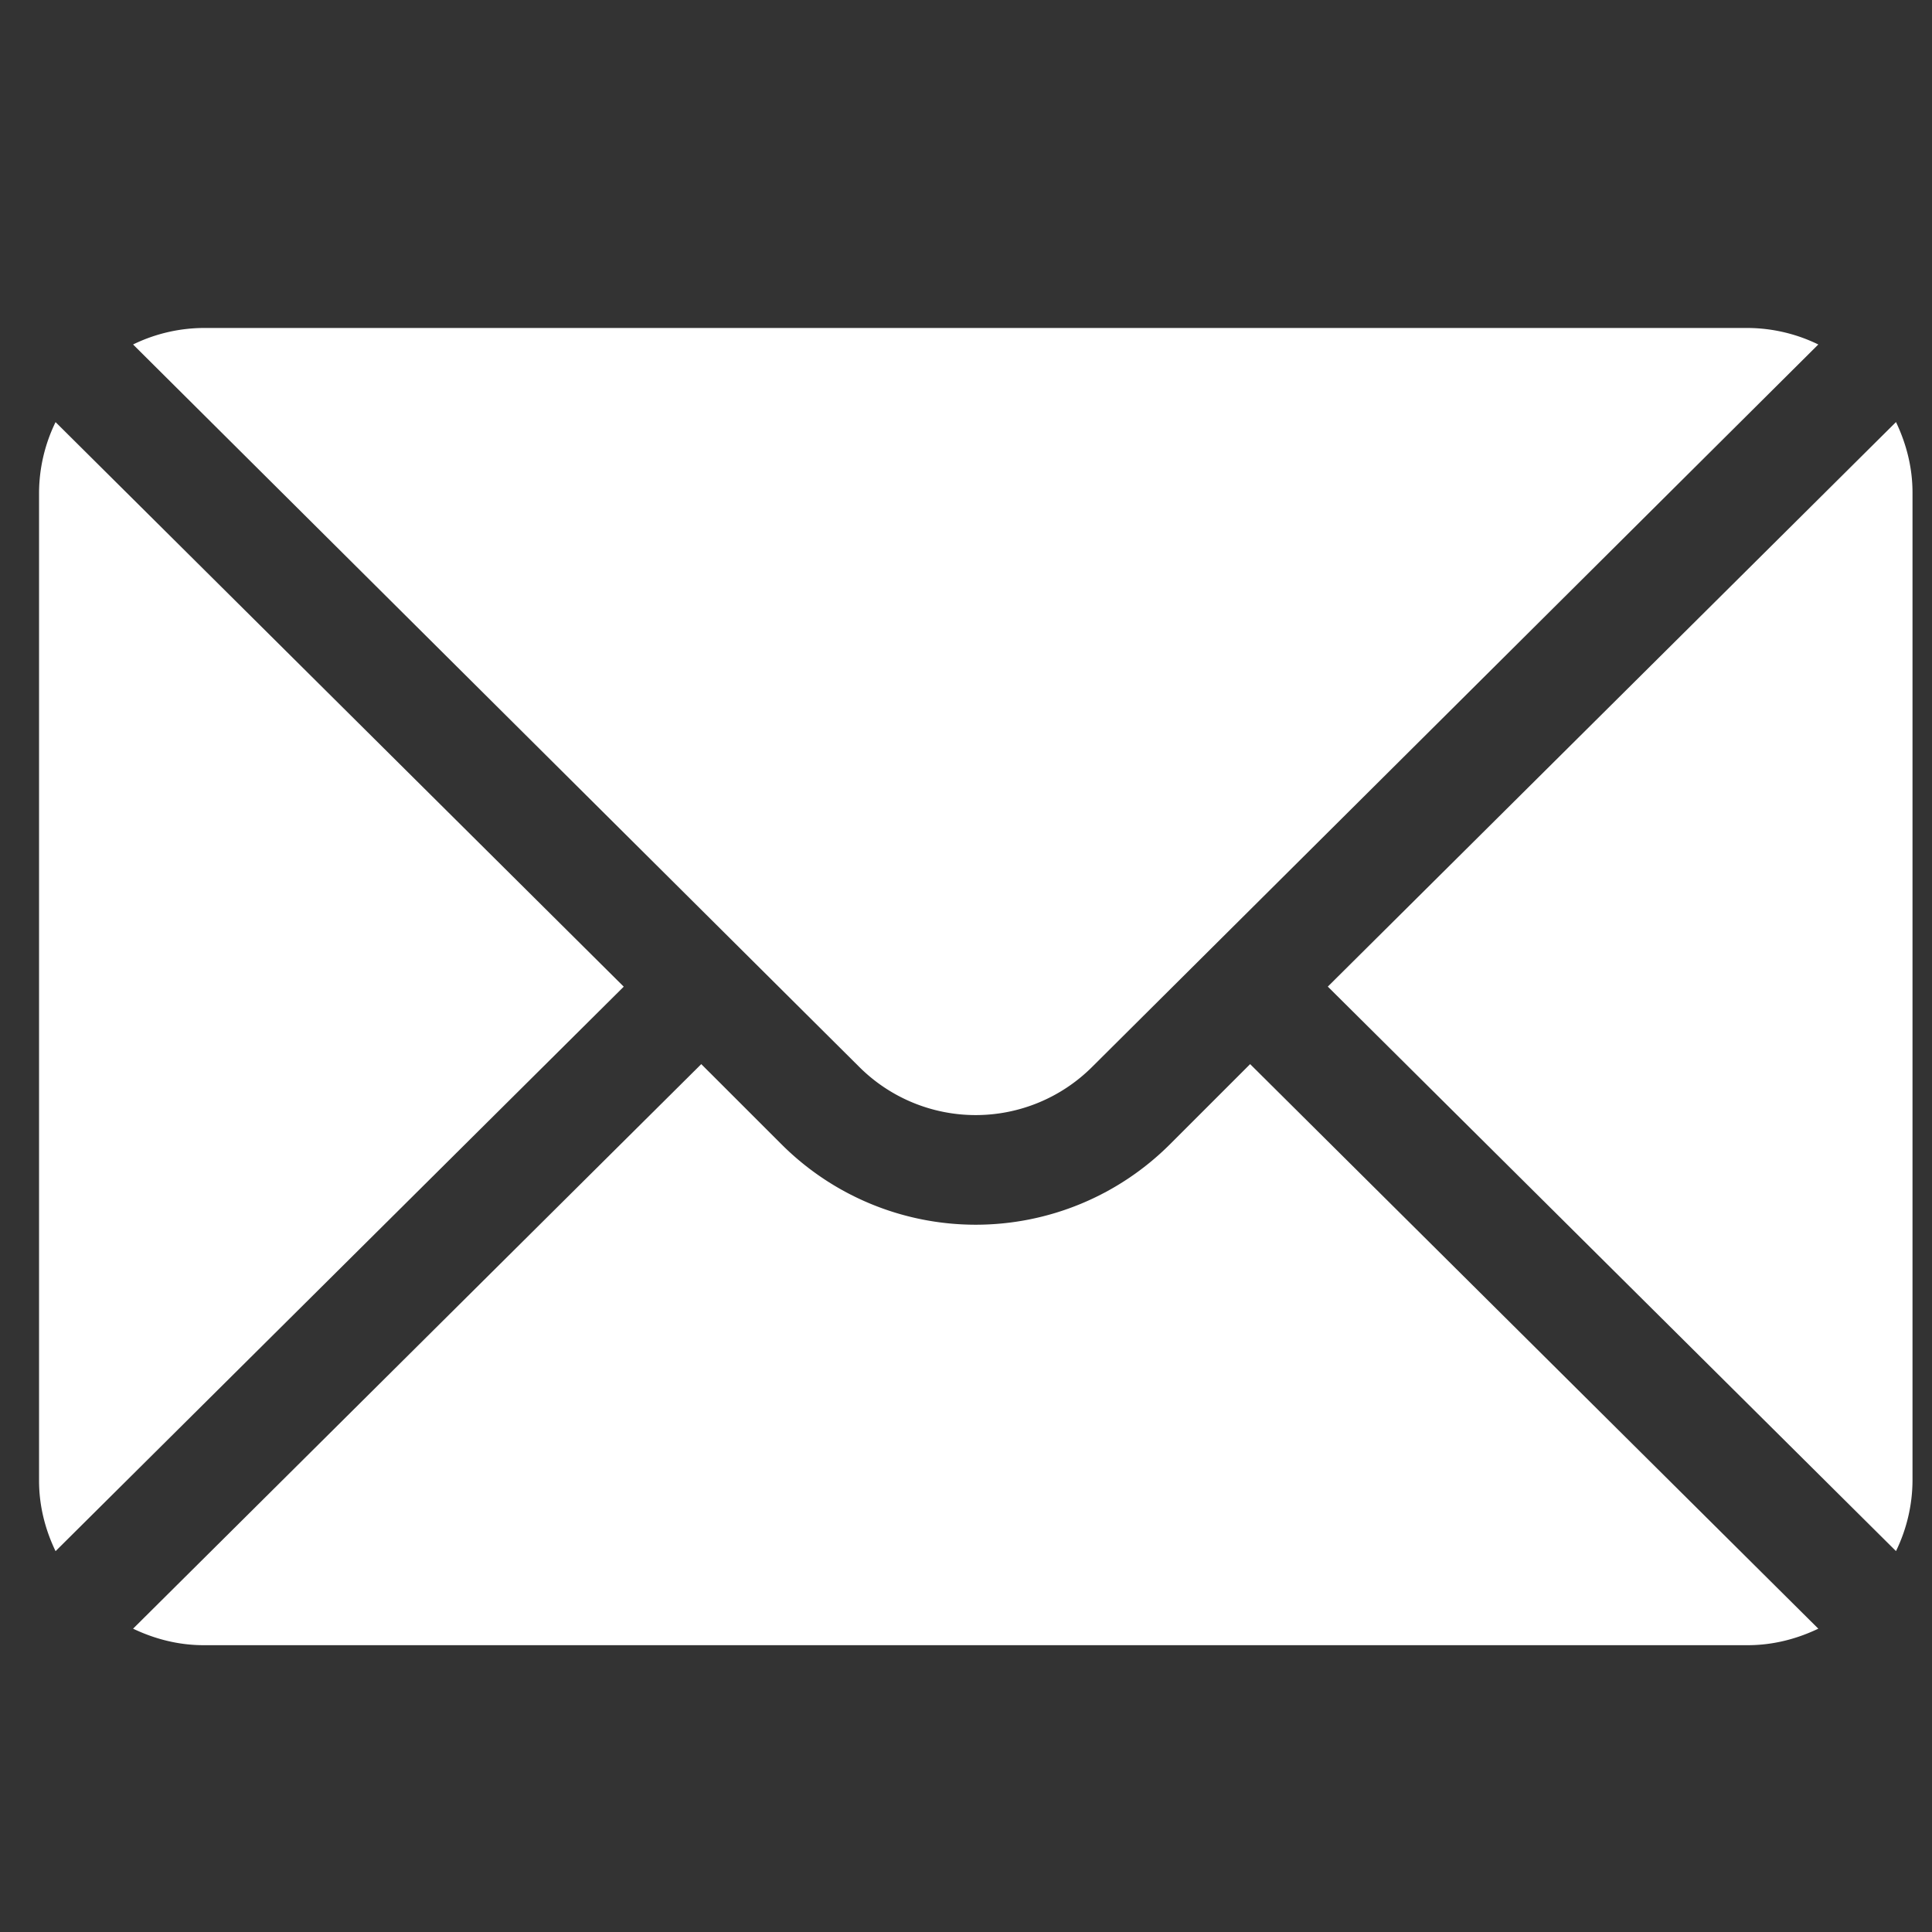 <svg xmlns="http://www.w3.org/2000/svg" width="33" height="33" fill="none"><rect width="100%" height="100%" fill="#333333" stroke="none"/><g clip-path="url(#a)"><g clip-path="url(#b)"><g fill="#fff" clip-path="url(#c)"><path d="m32.385 7.209-9.705 9.643 9.705 9.642c.183-.376.28-.788.282-1.205V8.414c0-.433-.107-.838-.282-1.205Zm-2.532-1.607H3.478a2.78 2.78 0 0 0-1.205.282l12.404 12.34a2.815 2.815 0 0 0 3.977 0l12.404-12.34a2.78 2.78 0 0 0-1.205-.282ZM.949 7.21a2.78 2.78 0 0 0-.282 1.205V25.29c0 .433.106.839.282 1.205l9.705-9.642L.949 7.21Z"/><path d="m21.353 18.176-1.373 1.373a4.693 4.693 0 0 1-6.628 0l-1.374-1.373-9.705 9.643c.367.175.772.282 1.205.282h26.375c.433 0 .839-.107 1.205-.282l-9.705-9.643Z"/></g></g></g><defs><clipPath id="a"><path fill="#fff" d="M.667.852h32v32h-32z"/></clipPath><clipPath id="b"><path fill="#fff" d="M.667.852h32v32h-32z"/></clipPath><clipPath id="c"><path fill="#fff" d="M.667.852h32v32h-32z"/></clipPath></defs></svg>